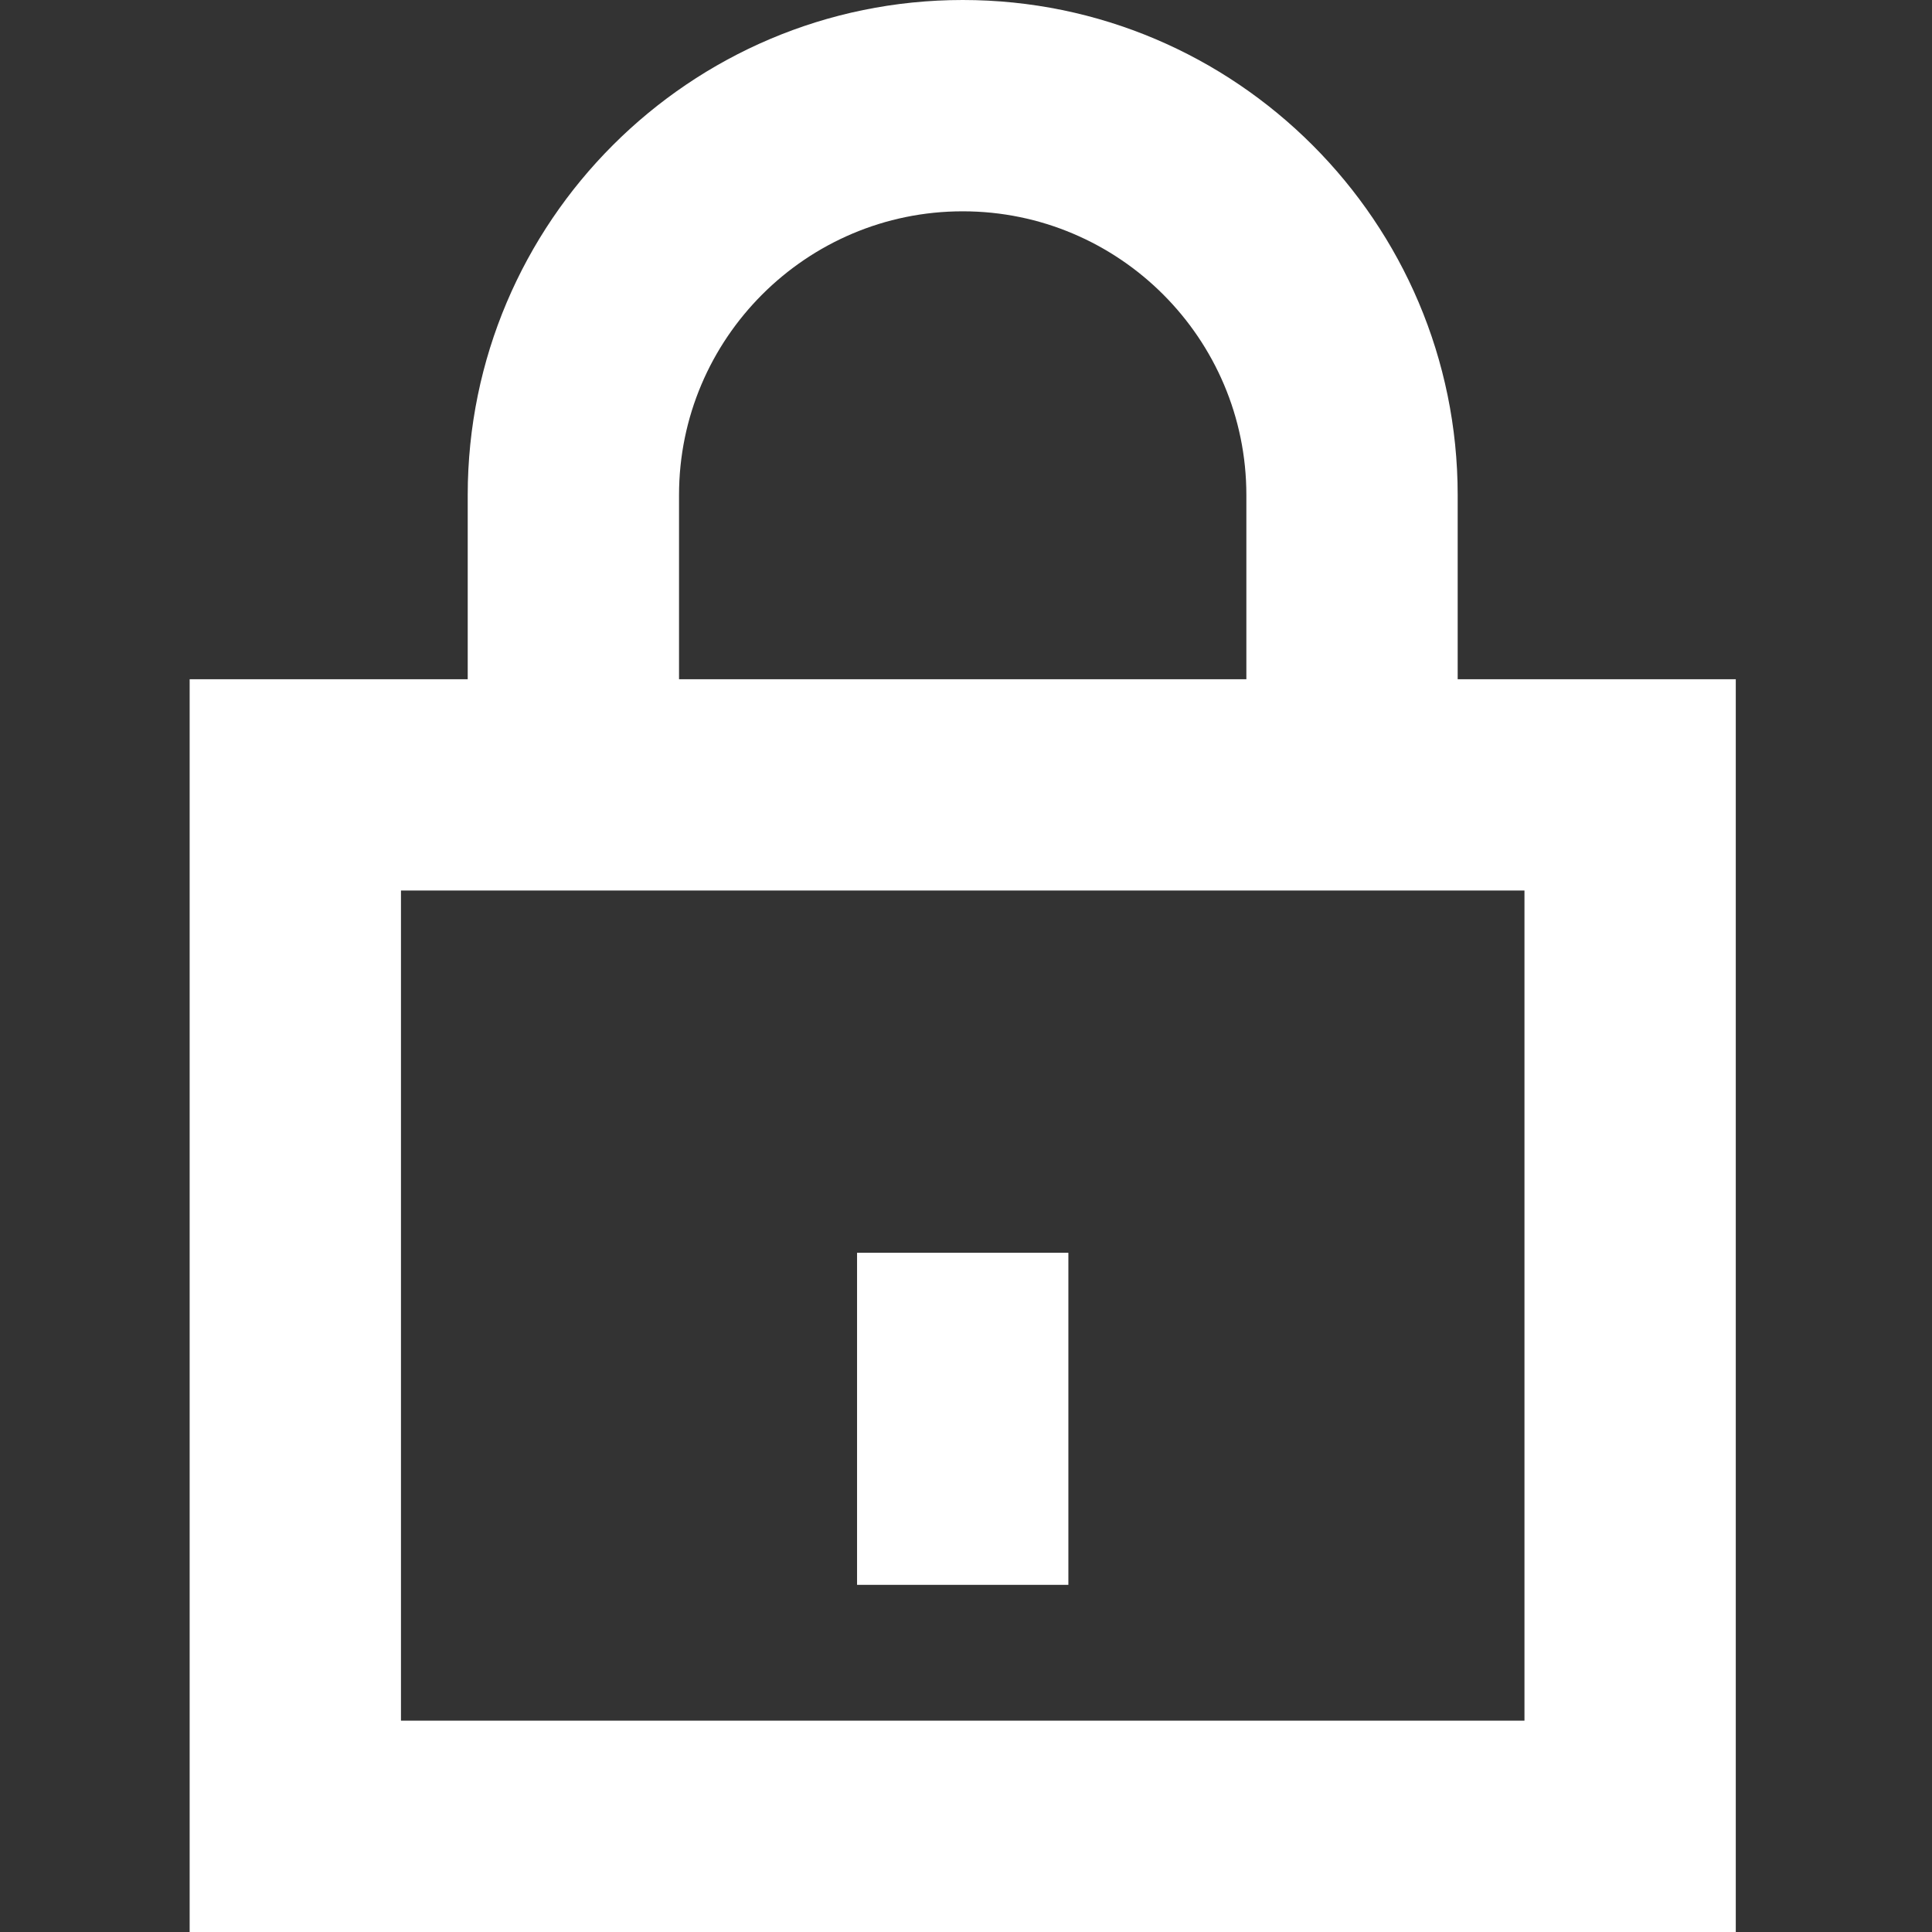<svg xmlns="http://www.w3.org/2000/svg" xml:space="preserve" viewBox="0 0 512 512"><rect x="0" y="0" width="512" height="512" fill="#333333" stroke="none"/><path fill="#FFF" d="M386.3 180v-48.82C386.3 58.85 327.46 0 255.13 0 182.8 0 123.95 58.85 123.95 131.18V180H50.26v332H460V180h-73.7zm-206.35-48.82c0-41.46 33.72-75.18 75.18-75.18 41.45 0 75.17 33.72 75.17 75.18V180H179.95v-48.82zM404 456H106.26V236H404v220z"/><path fill="#FFF" d="M227.13 332h56v88h-56z"/></svg>